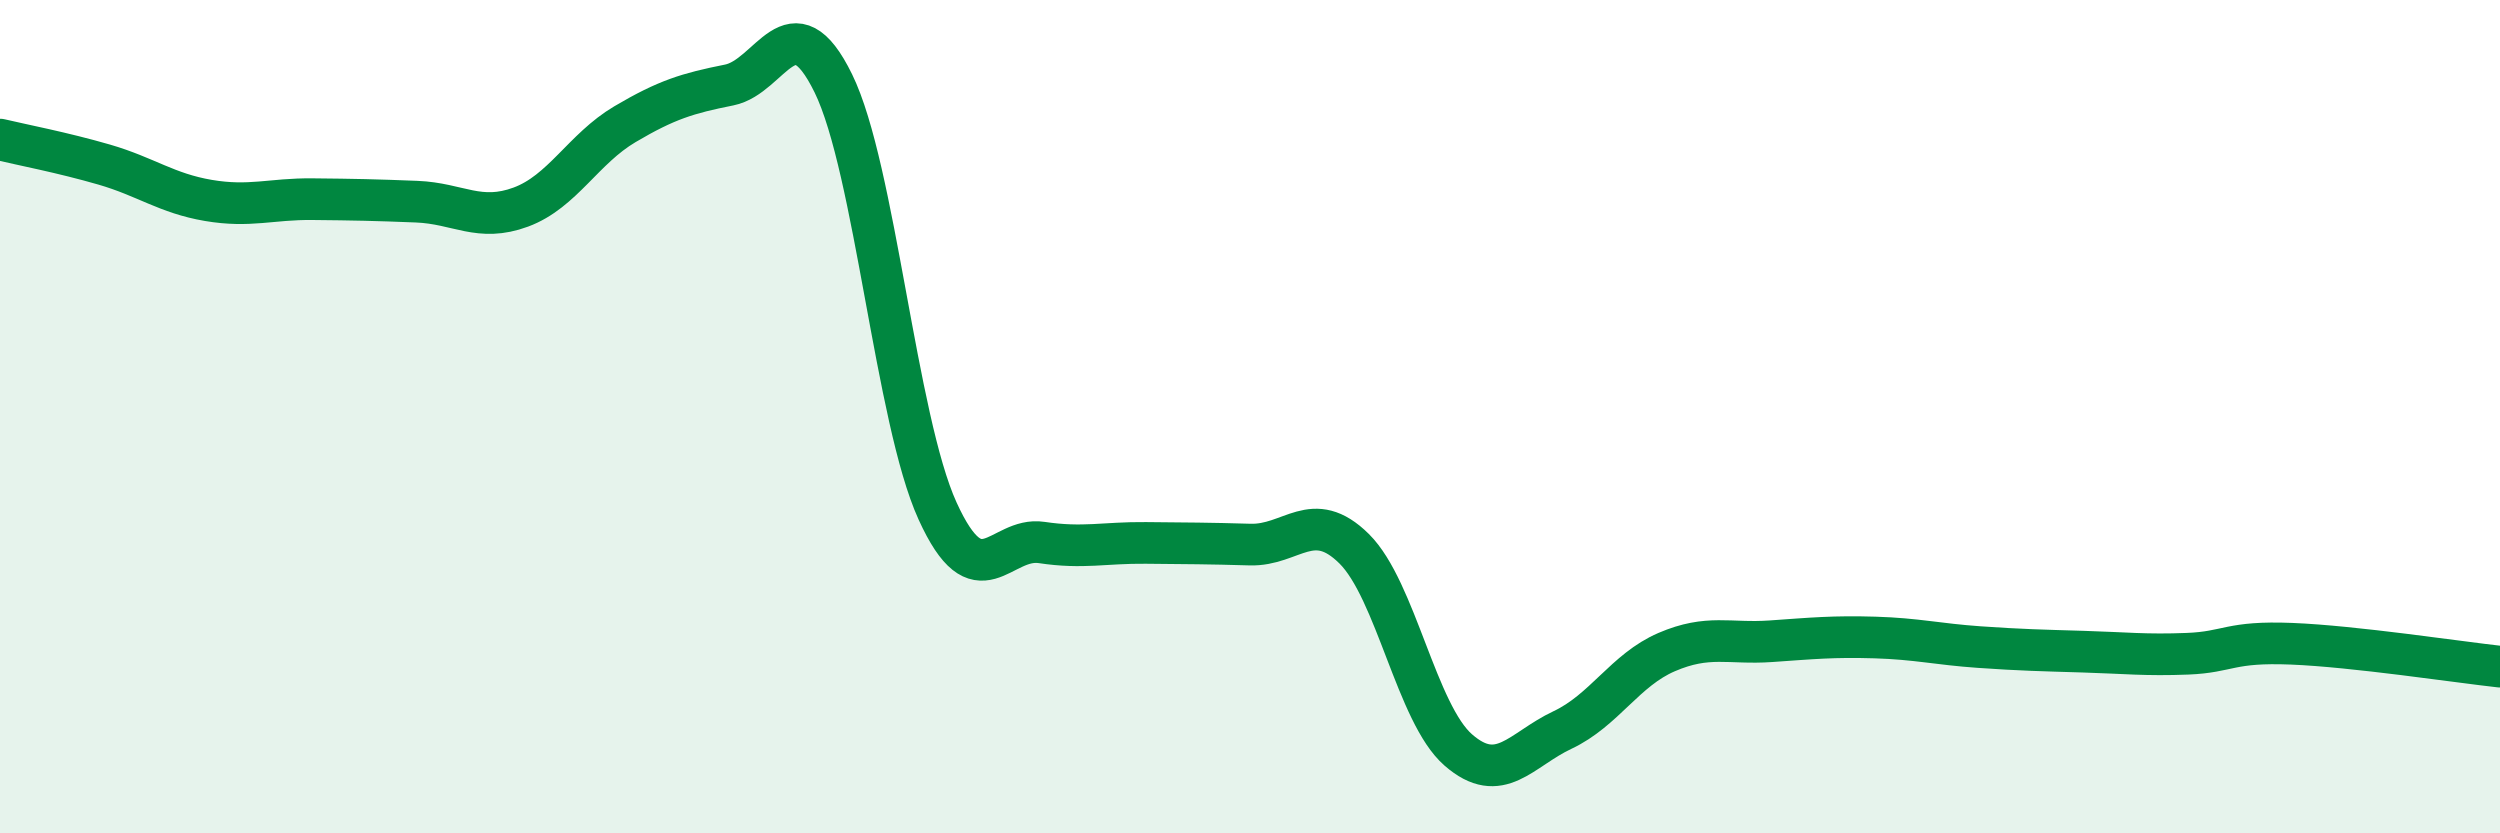 
    <svg width="60" height="20" viewBox="0 0 60 20" xmlns="http://www.w3.org/2000/svg">
      <path
        d="M 0,3.35 C 0.5,3.47 1.5,3.66 2.5,3.95 C 3.5,4.24 4,4.64 5,4.81 C 6,4.98 6.5,4.77 7.5,4.78 C 8.5,4.79 9,4.8 10,4.84 C 11,4.88 11.5,5.34 12.5,4.97 C 13.5,4.6 14,3.57 15,2.98 C 16,2.39 16.5,2.24 17.5,2.04 C 18.5,1.84 19,-0.04 20,2 C 21,4.04 21.5,10.06 22.5,12.26 C 23.5,14.46 24,12.87 25,13.02 C 26,13.17 26.5,13.02 27.5,13.03 C 28.5,13.04 29,13.04 30,13.07 C 31,13.1 31.5,12.18 32.5,13.17 C 33.5,14.16 34,17.13 35,18 C 36,18.87 36.5,17.99 37.5,17.52 C 38.5,17.05 39,16.08 40,15.65 C 41,15.22 41.5,15.46 42.5,15.39 C 43.5,15.32 44,15.27 45,15.3 C 46,15.33 46.5,15.46 47.5,15.53 C 48.5,15.6 49,15.61 50,15.64 C 51,15.67 51.5,15.73 52.5,15.69 C 53.5,15.65 53.5,15.39 55,15.45 C 56.5,15.51 59,15.89 60,16L60 20L0 20Z"
        fill="#008740"
        opacity="0.1"
        stroke-linecap="round"
        stroke-linejoin="round"
      />
      <path
        d="M 0,3.35 C 0.5,3.47 1.5,3.66 2.5,3.95 C 3.5,4.24 4,4.64 5,4.81 C 6,4.98 6.5,4.77 7.5,4.78 C 8.5,4.79 9,4.8 10,4.84 C 11,4.88 11.5,5.34 12.5,4.97 C 13.5,4.6 14,3.57 15,2.98 C 16,2.39 16.5,2.24 17.5,2.04 C 18.5,1.84 19,-0.04 20,2 C 21,4.04 21.5,10.06 22.5,12.26 C 23.5,14.46 24,12.87 25,13.02 C 26,13.17 26.5,13.02 27.5,13.03 C 28.5,13.04 29,13.04 30,13.07 C 31,13.1 31.5,12.18 32.5,13.17 C 33.5,14.16 34,17.13 35,18 C 36,18.87 36.5,17.99 37.5,17.52 C 38.5,17.05 39,16.08 40,15.65 C 41,15.22 41.5,15.46 42.5,15.39 C 43.5,15.32 44,15.27 45,15.3 C 46,15.33 46.5,15.46 47.5,15.53 C 48.5,15.6 49,15.61 50,15.64 C 51,15.67 51.5,15.73 52.5,15.69 C 53.5,15.65 53.5,15.39 55,15.45 C 56.5,15.51 59,15.89 60,16"
        stroke="#008740"
        stroke-width="1"
        fill="none"
        stroke-linecap="round"
        stroke-linejoin="round"
      />
    </svg>
  